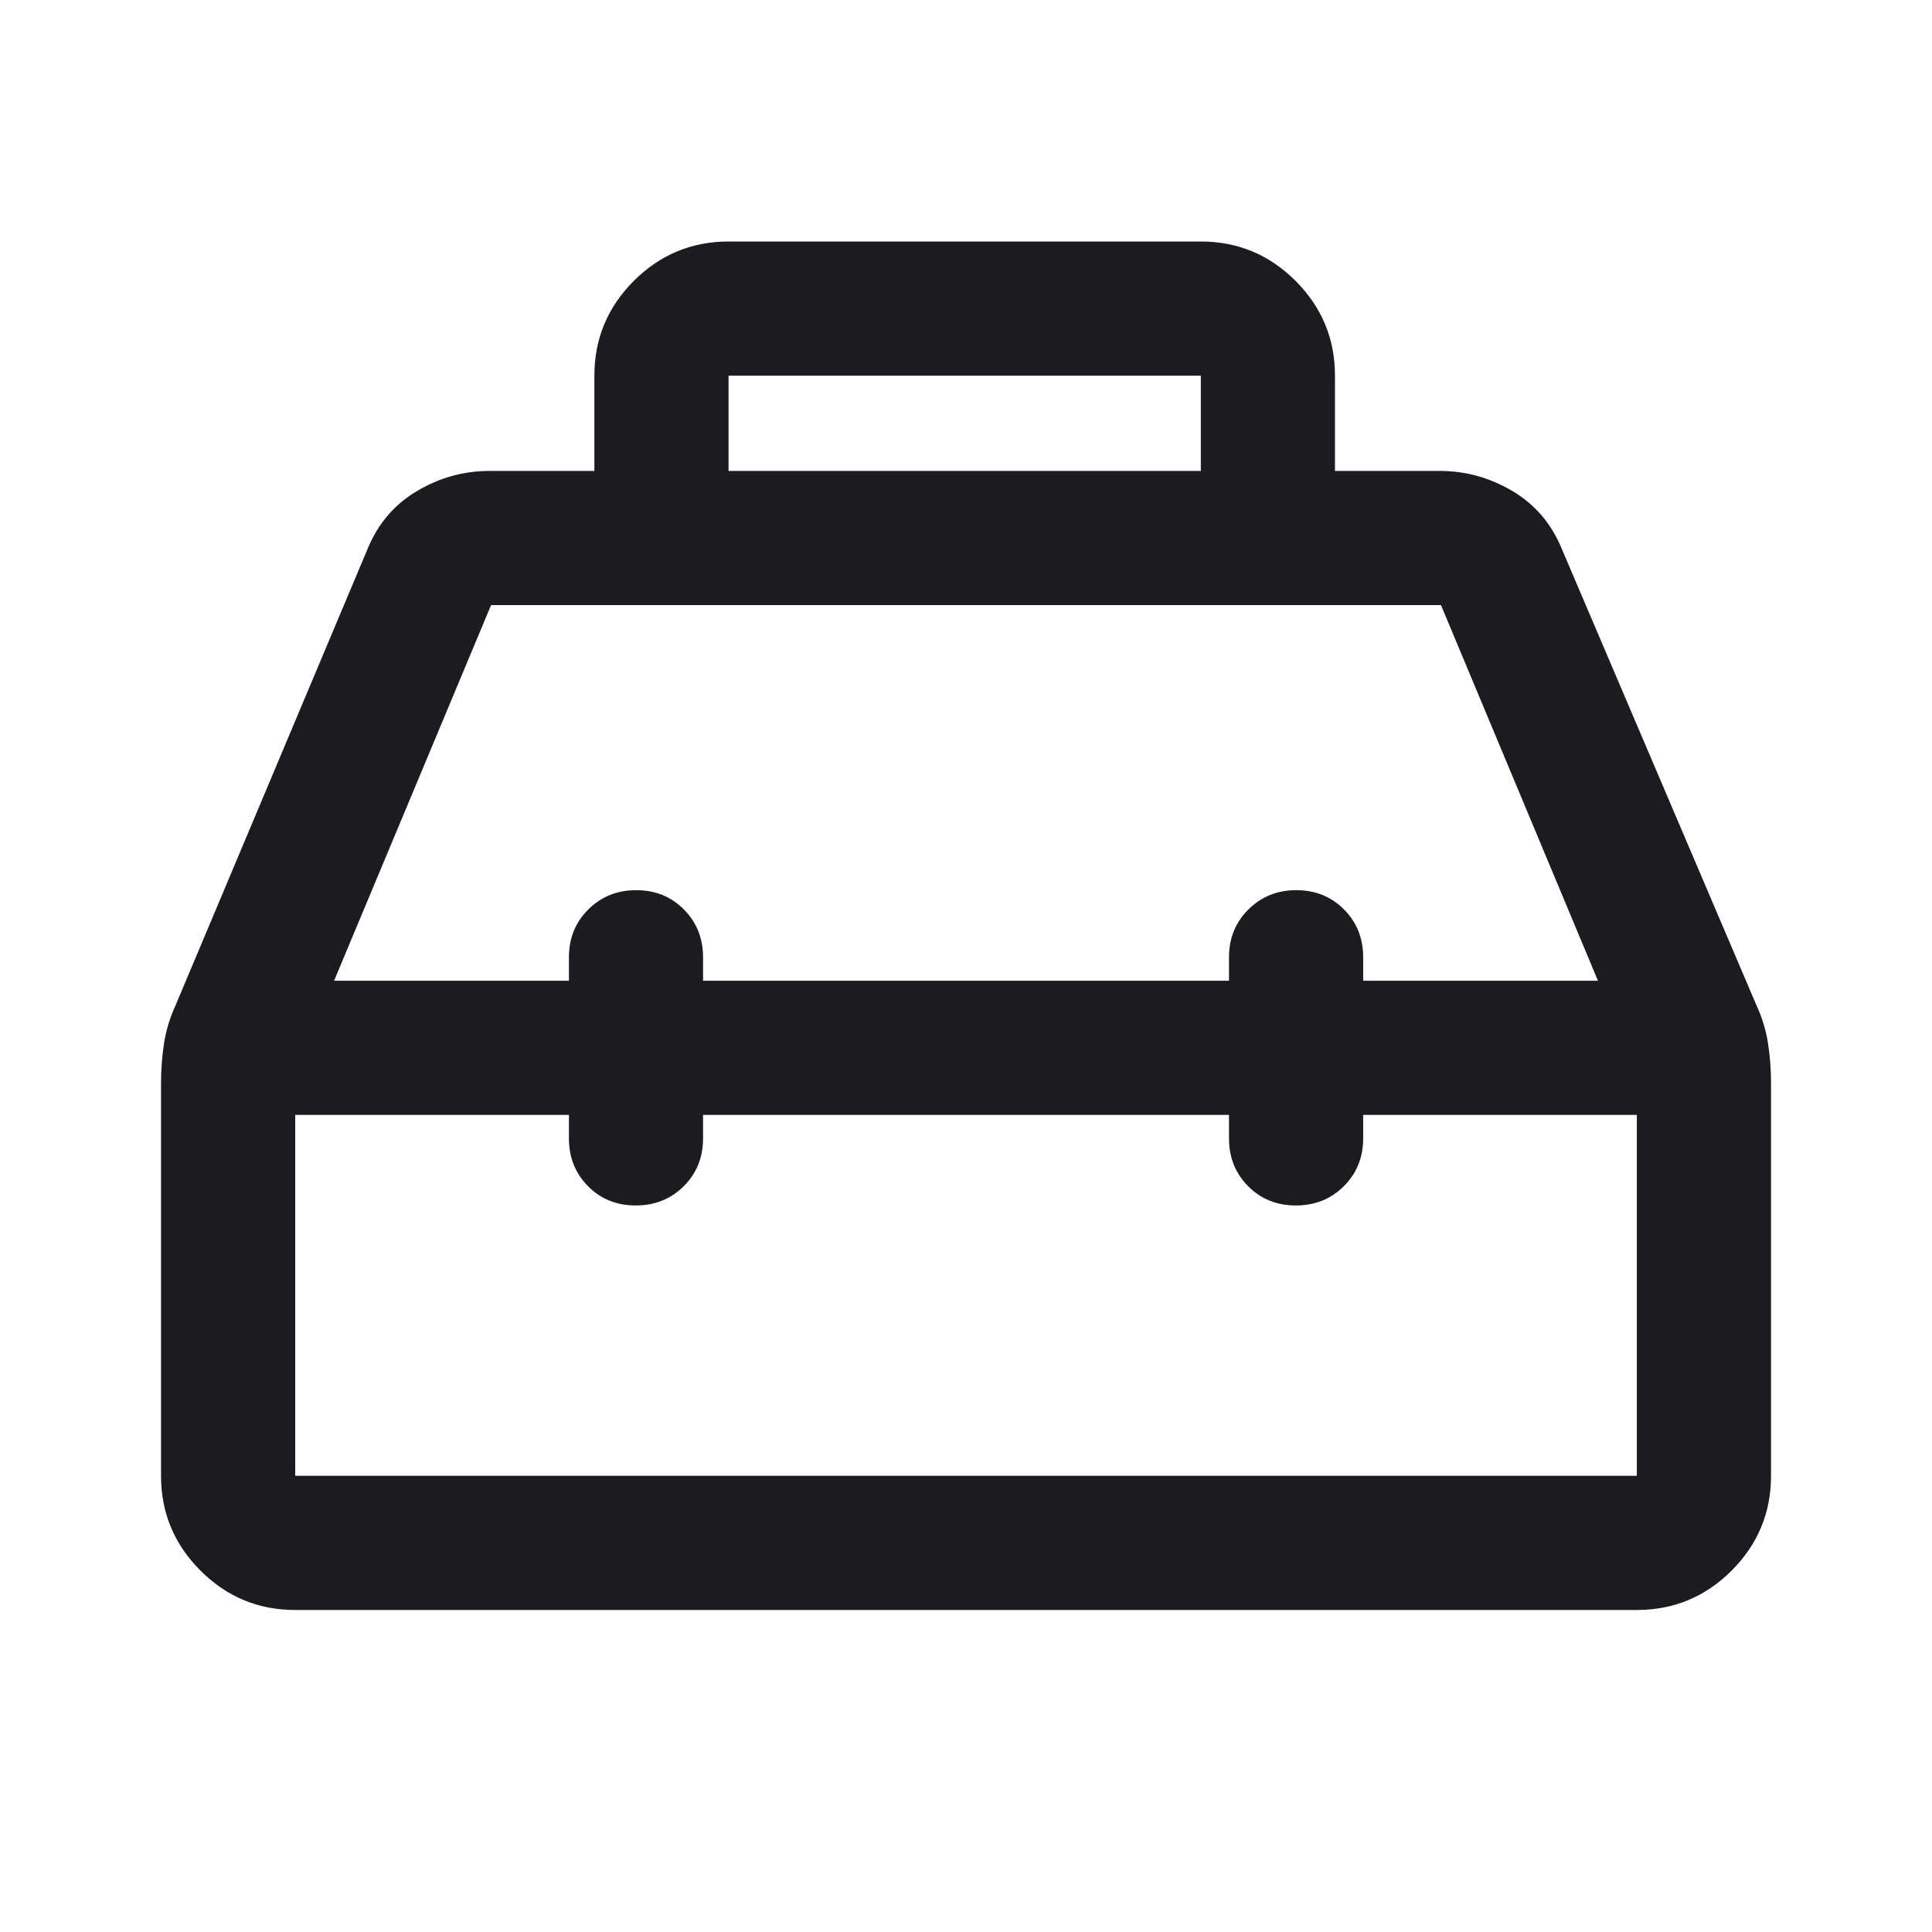 <svg xmlns="http://www.w3.org/2000/svg" width="40" height="40" viewBox="0 0 40 40" fill="none"><mask id="mask0_124_49" style="mask-type:alpha" maskUnits="userSpaceOnUse" x="0" y="0" width="40" height="40"><rect width="40" height="40" fill="#D9D9D9"></rect></mask><g mask="url(#mask0_124_49)"><path d="M12.306 9.75V7.778C12.306 7.014 12.578 6.36 13.122 5.816C13.666 5.272 14.32 5 15.084 5H24.862C25.626 5 26.28 5.272 26.824 5.816C27.367 6.36 27.639 7.014 27.639 7.778V9.75H29.806C30.344 9.75 30.846 9.889 31.314 10.167C31.781 10.444 32.121 10.843 32.334 11.361L36.362 20.805C36.482 21.065 36.563 21.33 36.605 21.602C36.647 21.873 36.667 22.145 36.667 22.417V30.555C36.667 31.319 36.395 31.973 35.852 32.517C35.307 33.061 34.653 33.333 33.889 33.333H6.112C5.348 33.333 4.694 33.061 4.15 32.517C3.606 31.973 3.334 31.319 3.334 30.555V22.417C3.334 22.145 3.355 21.873 3.396 21.602C3.438 21.33 3.519 21.065 3.639 20.805L7.612 11.361C7.825 10.843 8.165 10.444 8.632 10.167C9.1 9.889 9.602 9.75 10.139 9.75H12.306ZM15.084 9.75H24.862V7.778H15.084V9.75ZM11.779 20.305V19.82C11.779 19.426 11.912 19.096 12.179 18.83C12.446 18.564 12.777 18.43 13.172 18.43C13.567 18.43 13.896 18.564 14.16 18.83C14.424 19.096 14.556 19.426 14.556 19.82V20.305H25.445V19.82C25.445 19.426 25.579 19.096 25.846 18.83C26.113 18.564 26.444 18.43 26.839 18.43C27.234 18.43 27.563 18.564 27.827 18.83C28.091 19.096 28.223 19.426 28.223 19.82V20.305H33.084L29.834 12.528H10.167L6.917 20.305H11.779ZM11.779 23.083H6.112V30.555H33.889V23.083H28.223V23.57C28.223 23.963 28.089 24.293 27.822 24.559C27.555 24.825 27.224 24.958 26.829 24.958C26.434 24.958 26.105 24.825 25.841 24.559C25.577 24.293 25.445 23.963 25.445 23.57V23.083H14.556V23.57C14.556 23.963 14.423 24.293 14.156 24.559C13.888 24.825 13.557 24.958 13.162 24.958C12.768 24.958 12.438 24.825 12.174 24.559C11.911 24.293 11.779 23.963 11.779 23.57V23.083Z" fill="#1C1B1F"></path></g></svg>